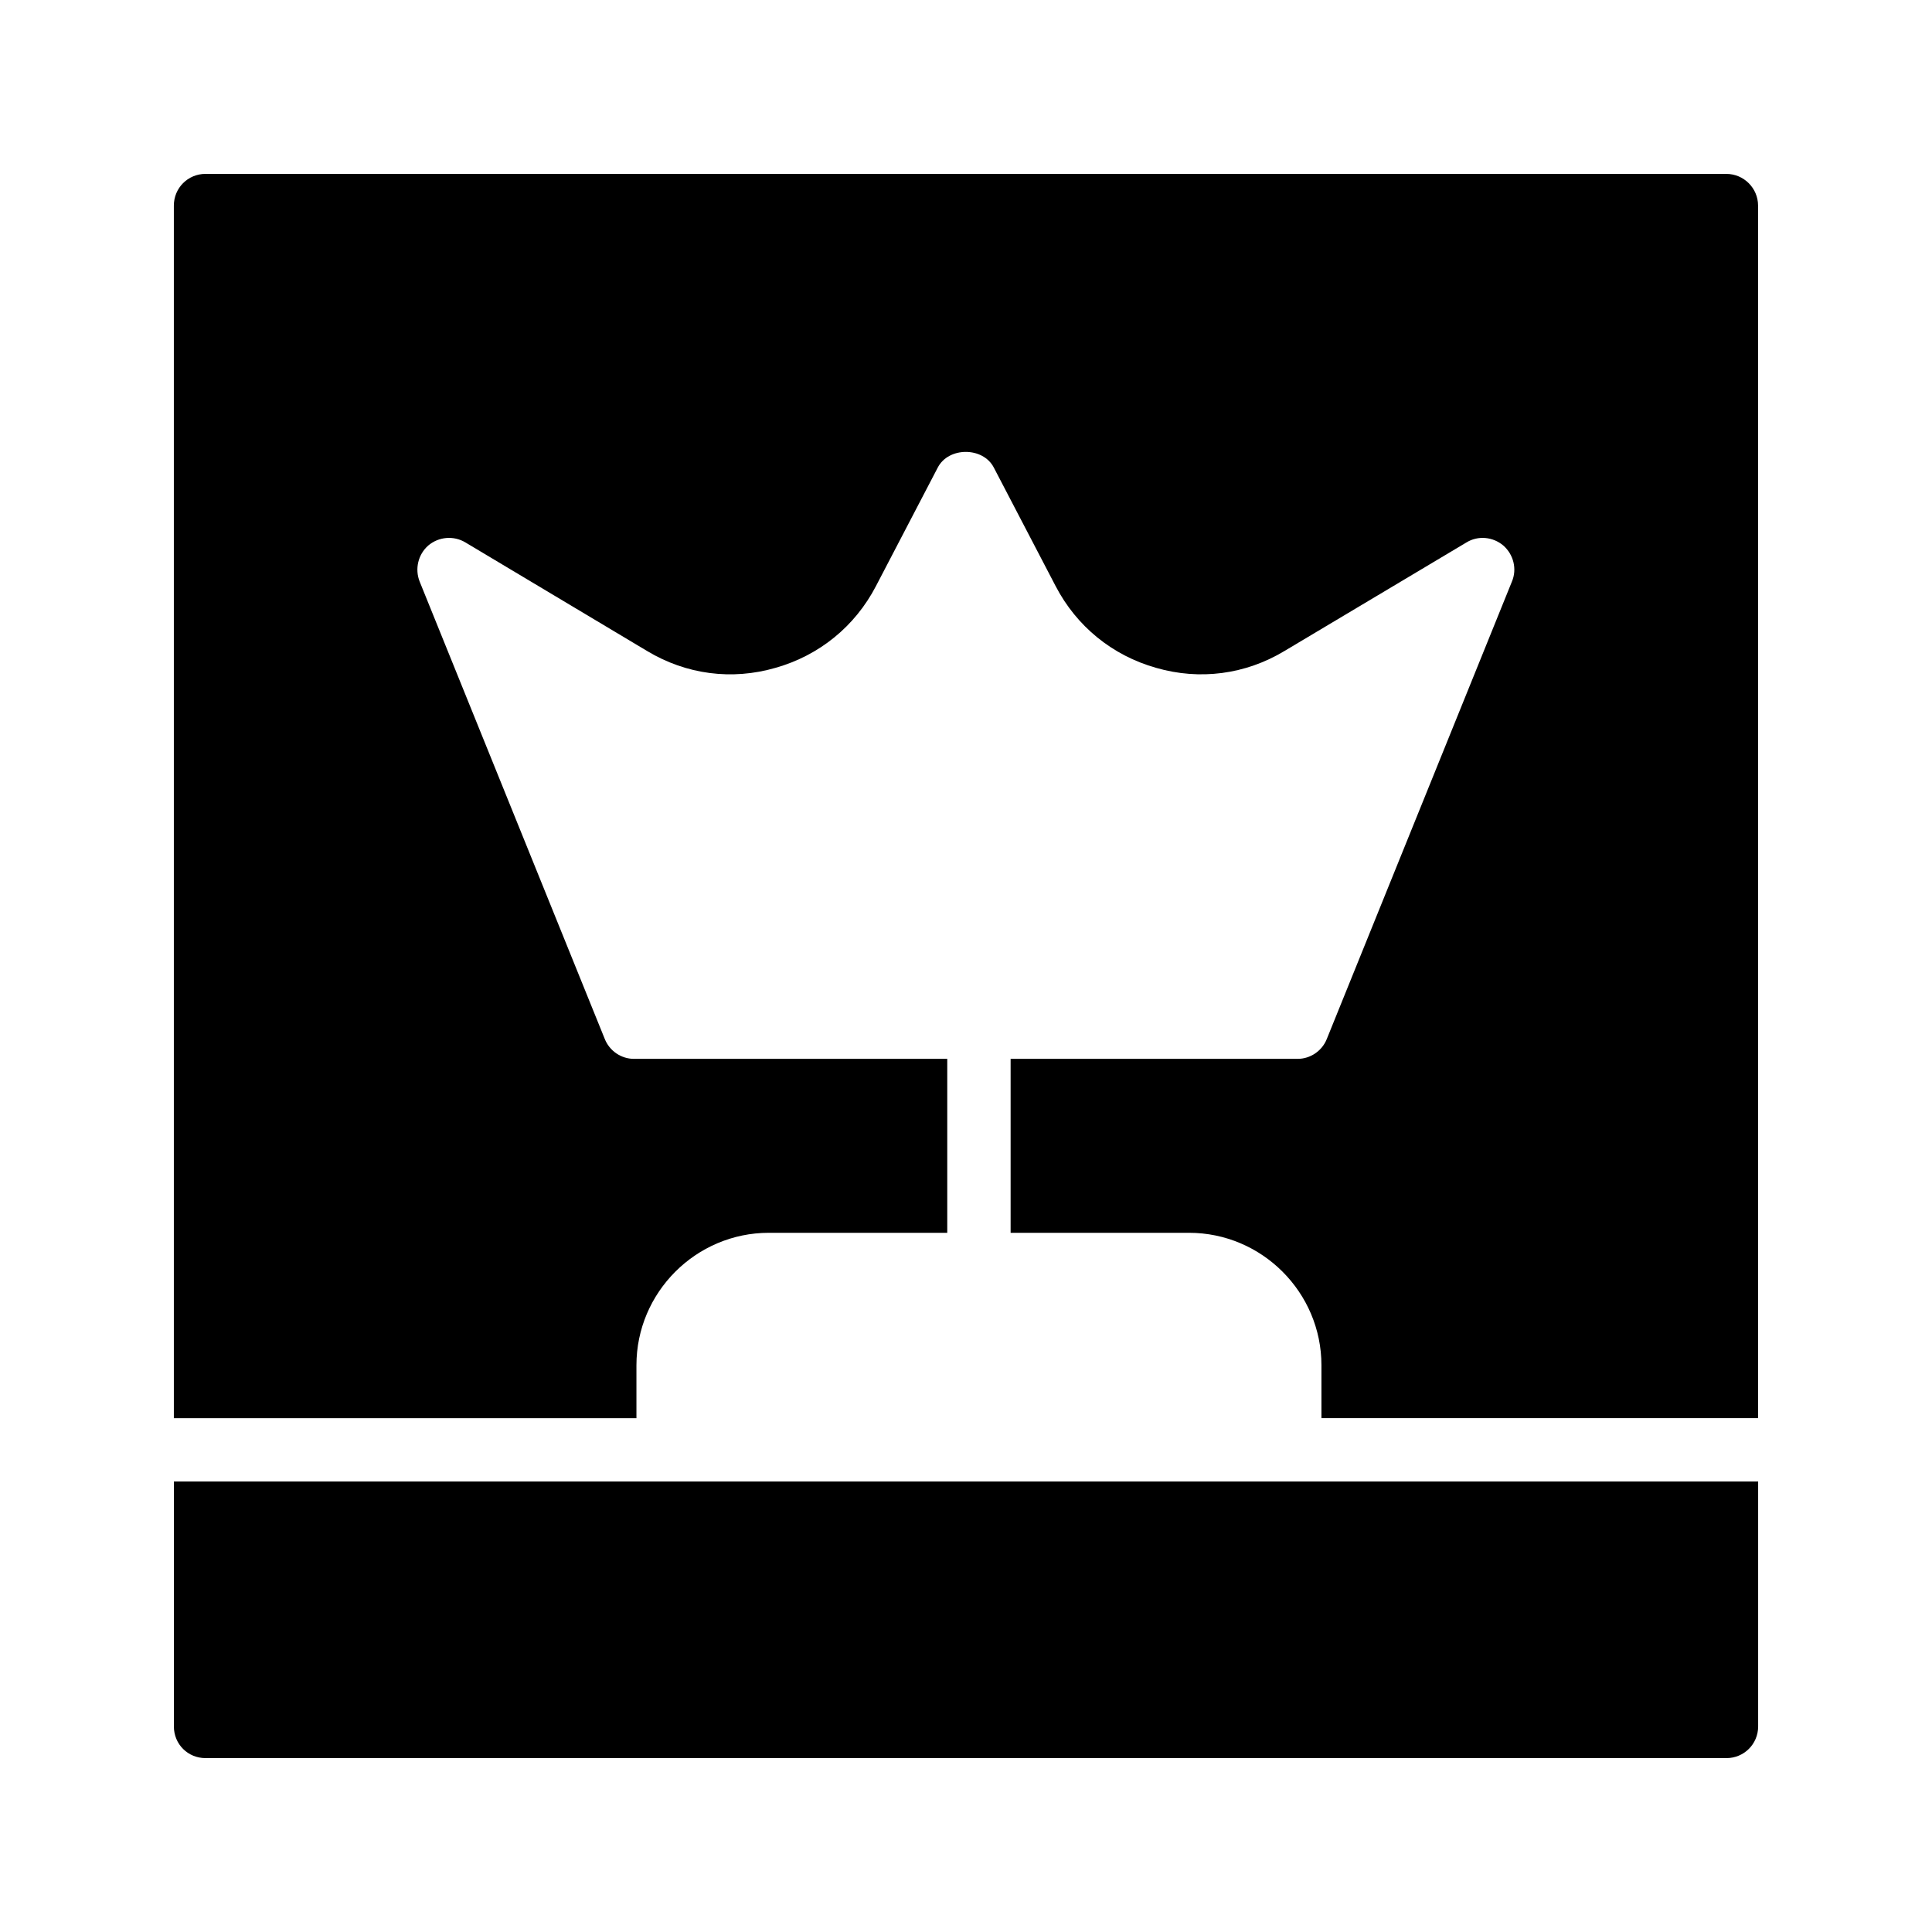 <?xml version="1.0" encoding="UTF-8"?>
<!-- Uploaded to: SVG Repo, www.svgrepo.com, Generator: SVG Repo Mixer Tools -->
<svg fill="#000000" width="800px" height="800px" version="1.1" viewBox="144 144 512 512" xmlns="http://www.w3.org/2000/svg">
 <g>
  <path d="m601.52 190.08h-403.05c-4.703 0-8.398 3.777-8.398 8.398v321.35h122.59v-14.027c0-19.312 15.785-35.098 35.098-35.098h47.273v-46.098h-83.043c-3.359 0-6.465-2.098-7.727-5.289l-49.039-121.17c-1.344-3.359-0.418-7.223 2.266-9.574 2.769-2.352 6.719-2.688 9.824-0.84l48.199 28.801c10.328 6.215 22.418 7.809 34.008 4.449 11.586-3.273 21.074-11 26.617-21.664l16.375-31.402c2.856-5.543 12.008-5.543 14.863 0l16.375 31.402c5.543 10.664 15.031 18.391 26.617 21.664 11.586 3.359 23.68 1.762 34.008-4.449l48.281-28.801c3.023-1.848 6.969-1.512 9.742 0.84 2.688 2.352 3.695 6.215 2.266 9.574l-49.039 121.17c-1.258 3.191-4.367 5.289-7.727 5.289h-76.074v46.098h47.273c19.312 0 35.098 15.785 35.098 35.098v14.023h115.71v-321.34c0-4.621-3.777-8.398-8.395-8.398z"/>
  <path d="m190.08 601.52c0 4.703 3.695 8.398 8.398 8.398h403.05c4.617 0 8.398-3.695 8.398-8.398v-64.906l-419.84-0.004z"/>
 </g>
</svg>
